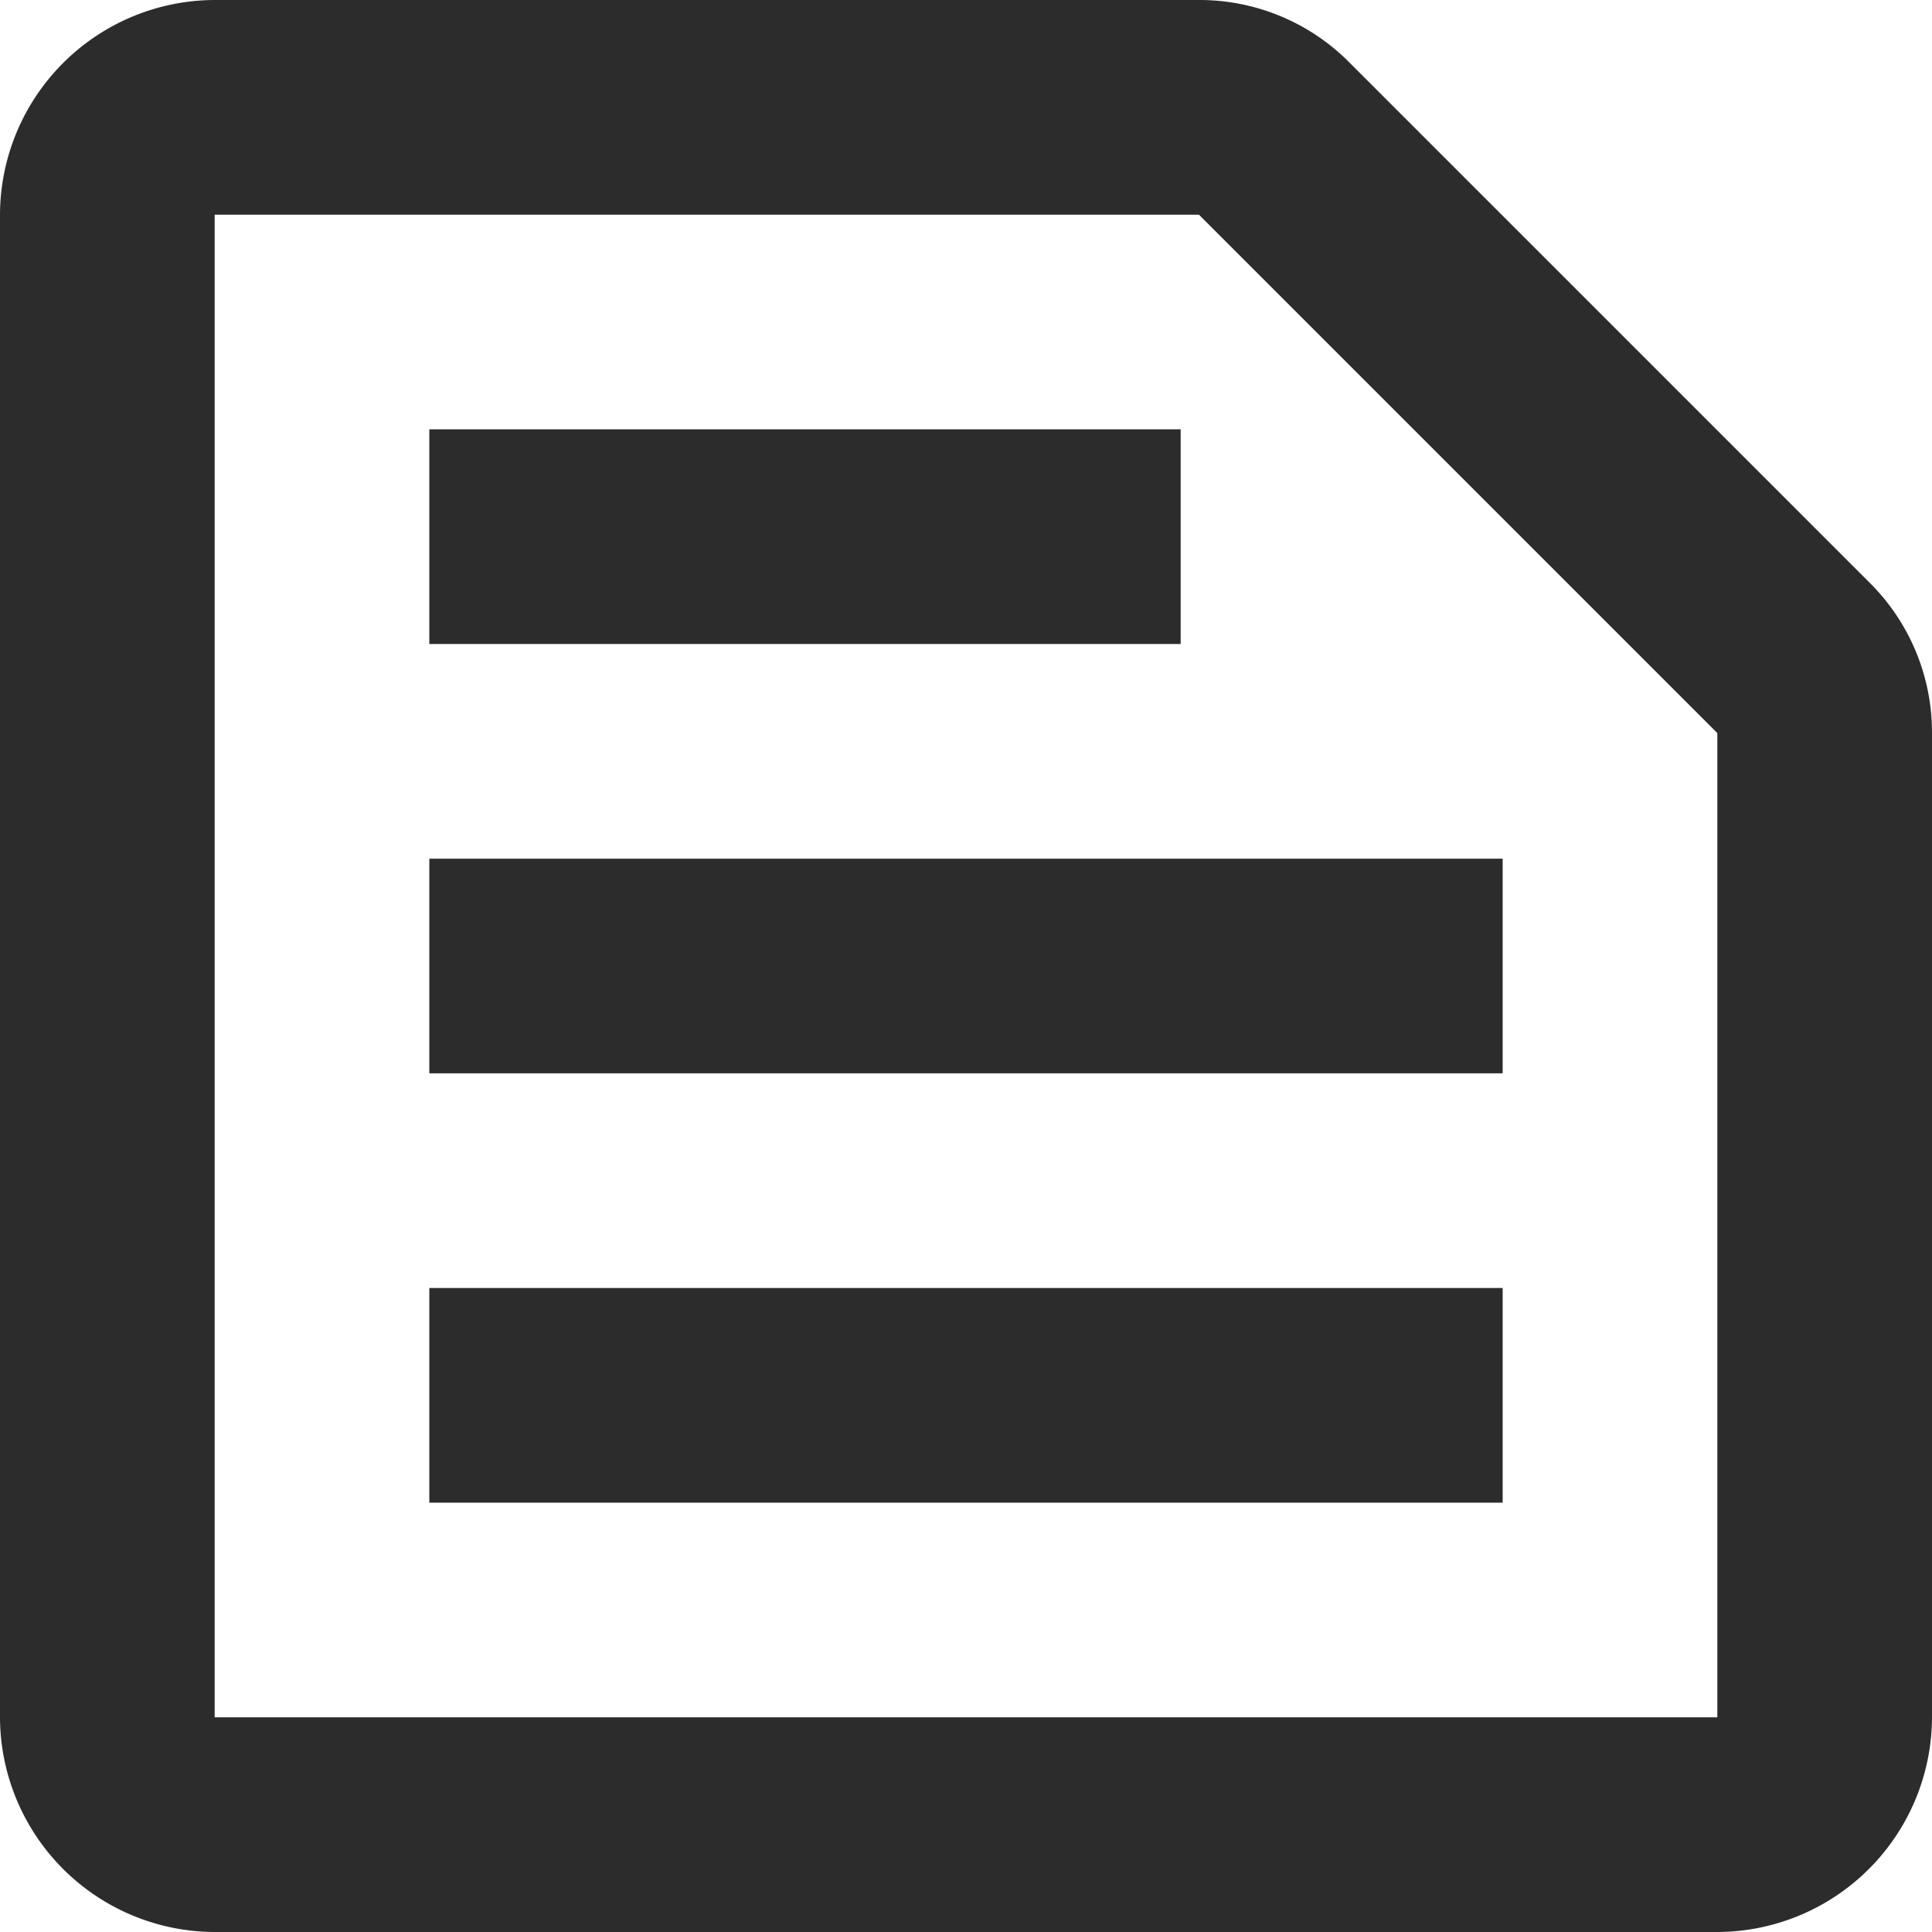 <svg xmlns="http://www.w3.org/2000/svg" width="18" height="18" viewBox="0 0 18 18">
  <defs>
    <style>
      .cls-1 {
        fill: #2c2c2c;
        fill-rule: evenodd;
      }
    </style>
  </defs>
  <path id="形状_47" data-name="形状 47" class="cls-1" d="M1832.17,744l4.83,4.83V758h-14V744h9.17m0-2H1823a2.006,2.006,0,0,0-2,2v14a2.006,2.006,0,0,0,2,2h14a2.006,2.006,0,0,0,2-2v-9.17a1.966,1.966,0,0,0-.59-1.41l-4.83-4.83a1.966,1.966,0,0,0-1.41-.59h0ZM1825,754h10v2h-10v-2Zm0-4h10v2h-10v-2Zm0-4h7v2h-7v-2Z" transform="translate(-1821 -742)"/>
</svg>
